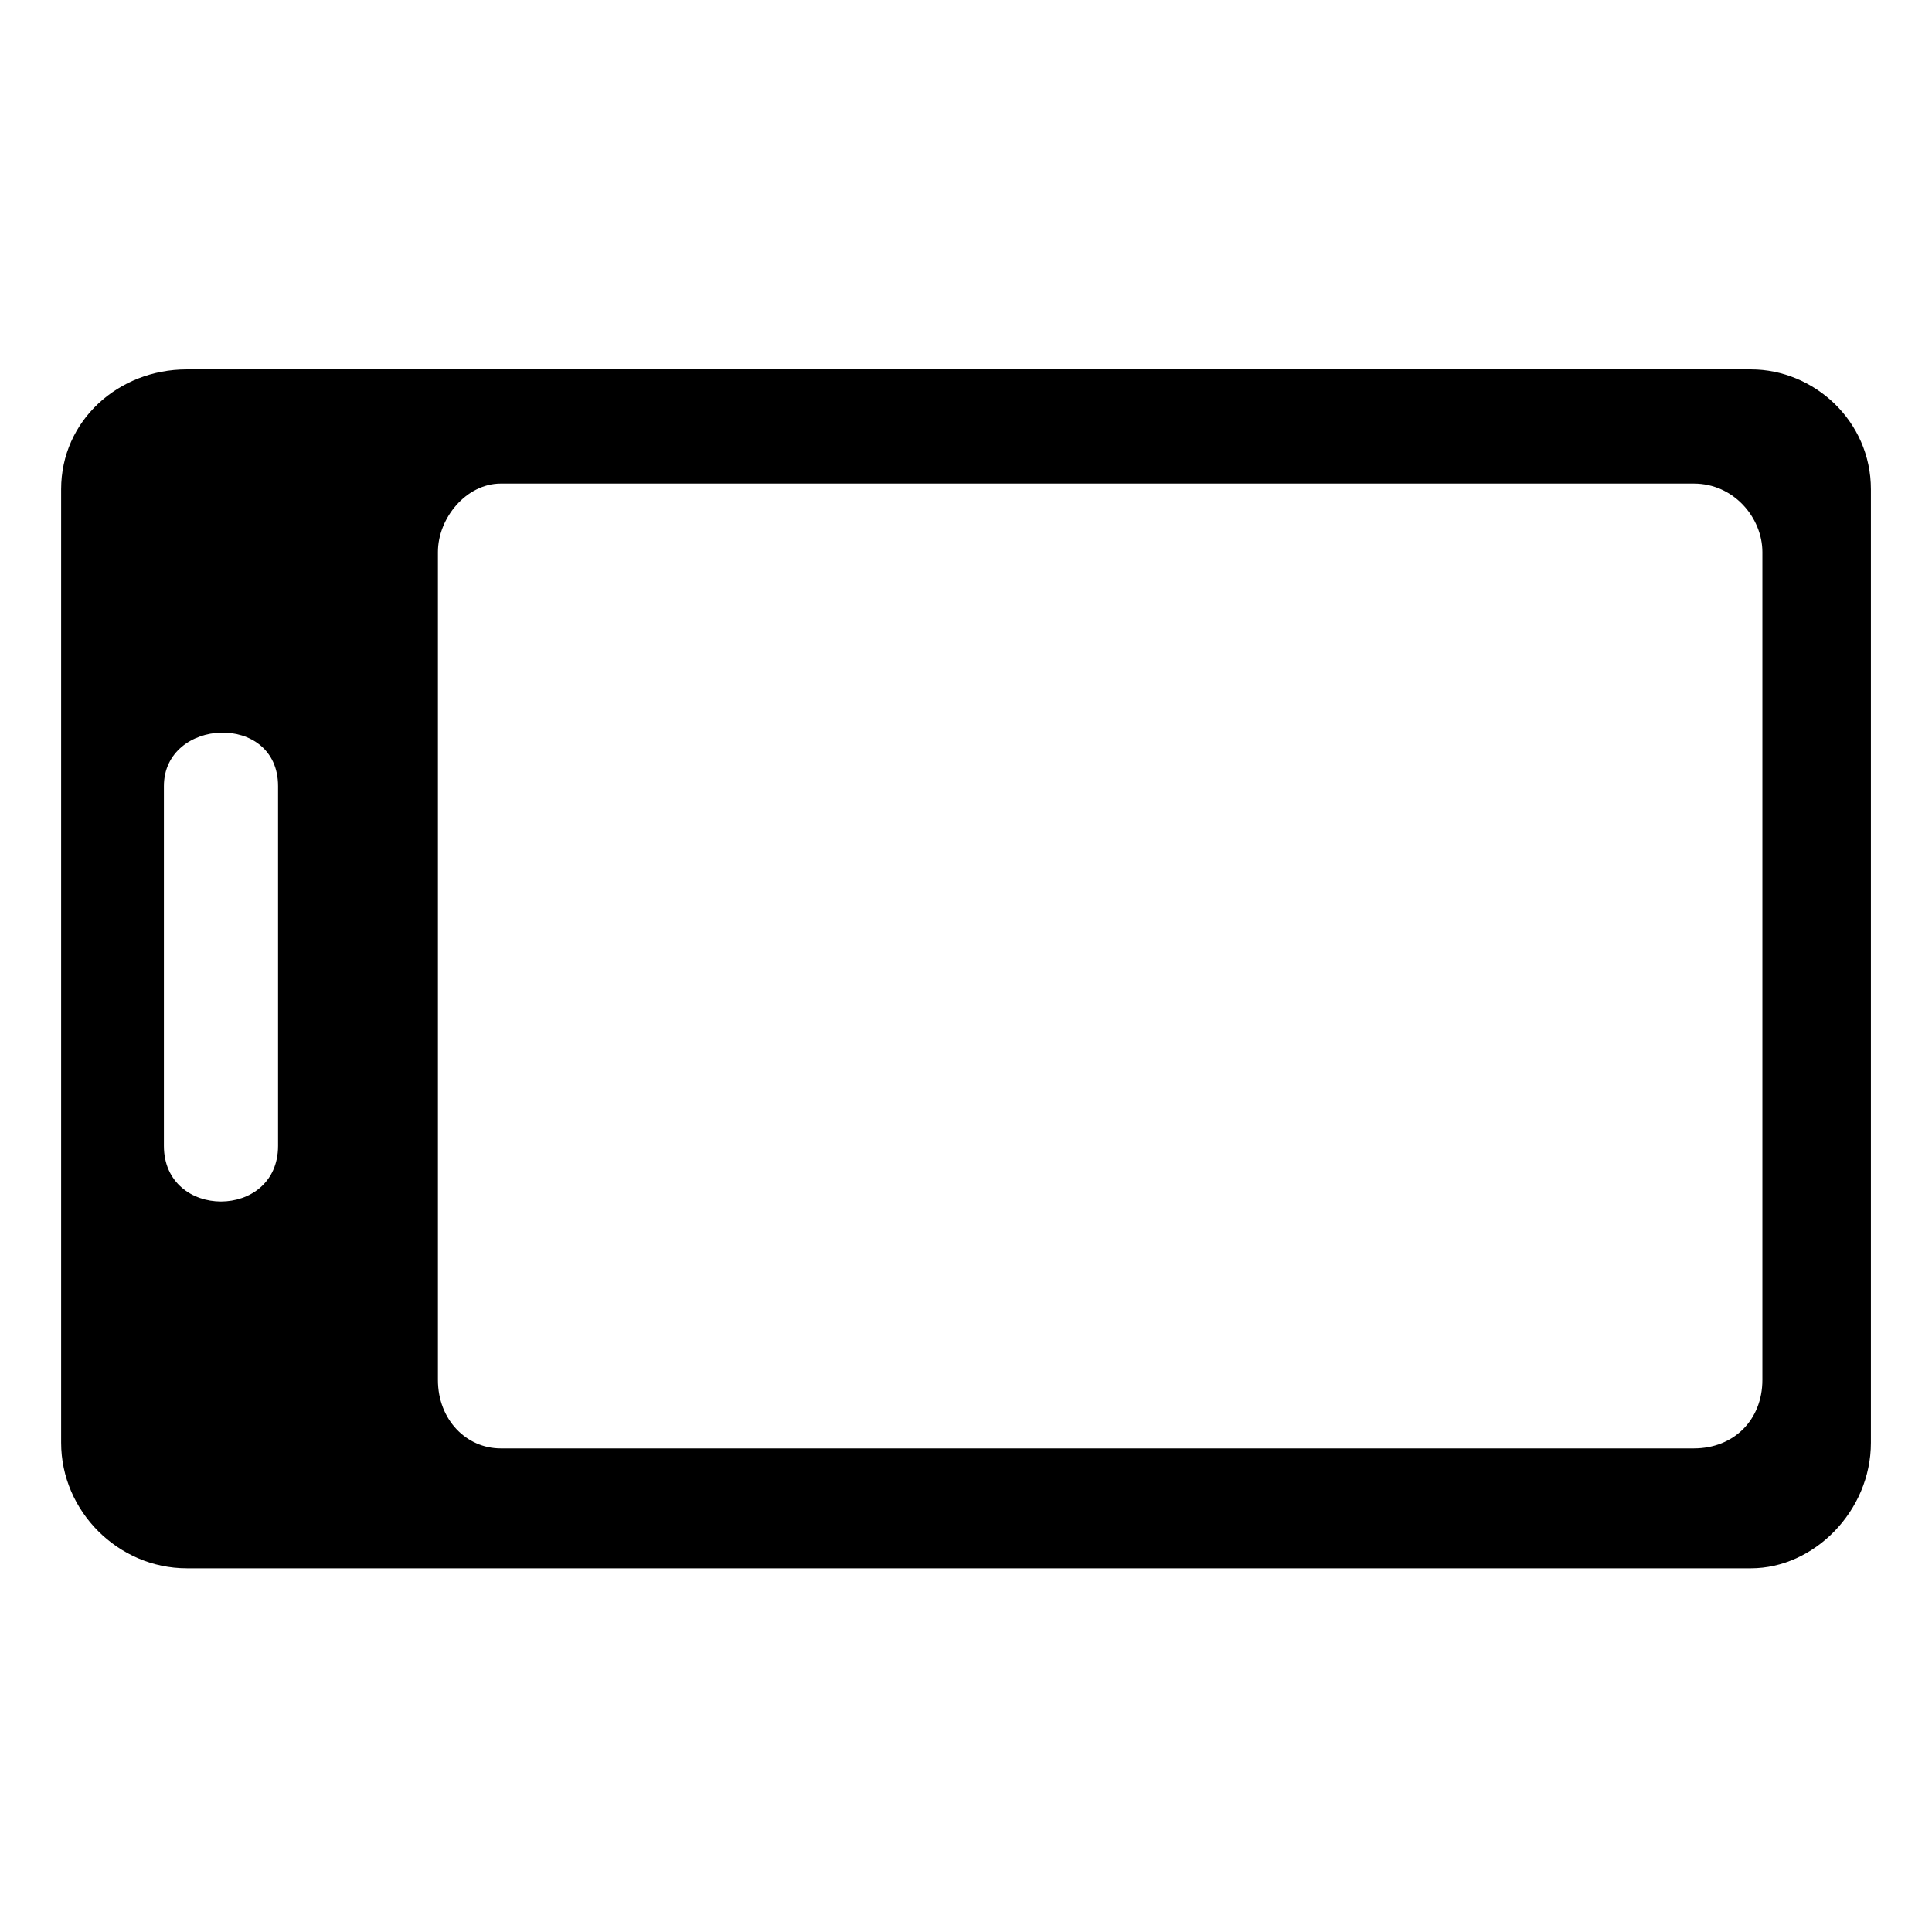 <?xml version="1.0" encoding="UTF-8"?>
<!-- Uploaded to: ICON Repo, www.svgrepo.com, Generator: ICON Repo Mixer Tools -->
<svg fill="#000000" width="800px" height="800px" version="1.1" viewBox="144 144 512 512" xmlns="http://www.w3.org/2000/svg">
 <path d="m160.2 526.33v-252.66c0-18.156 15.129-31.773 33.285-31.773h414.55c16.641 0 31.773 13.617 31.773 31.773v252.66c0 18.156-15.129 33.285-31.773 33.285h-414.55c-18.156 0-33.285-15.129-33.285-33.285zm27.234-78.672v-95.316c0-18.156 30.258-19.668 30.258 0v95.316c0 19.668-30.258 19.668-30.258 0zm72.621 62.031v-219.38c0-9.078 7.566-18.156 16.641-18.156h316.2c10.59 0 18.156 9.078 18.156 18.156v219.38c0 10.59-7.566 18.156-18.156 18.156h-316.2c-9.078 0-16.641-7.566-16.641-18.156z" fill-rule="evenodd"/>
</svg>
